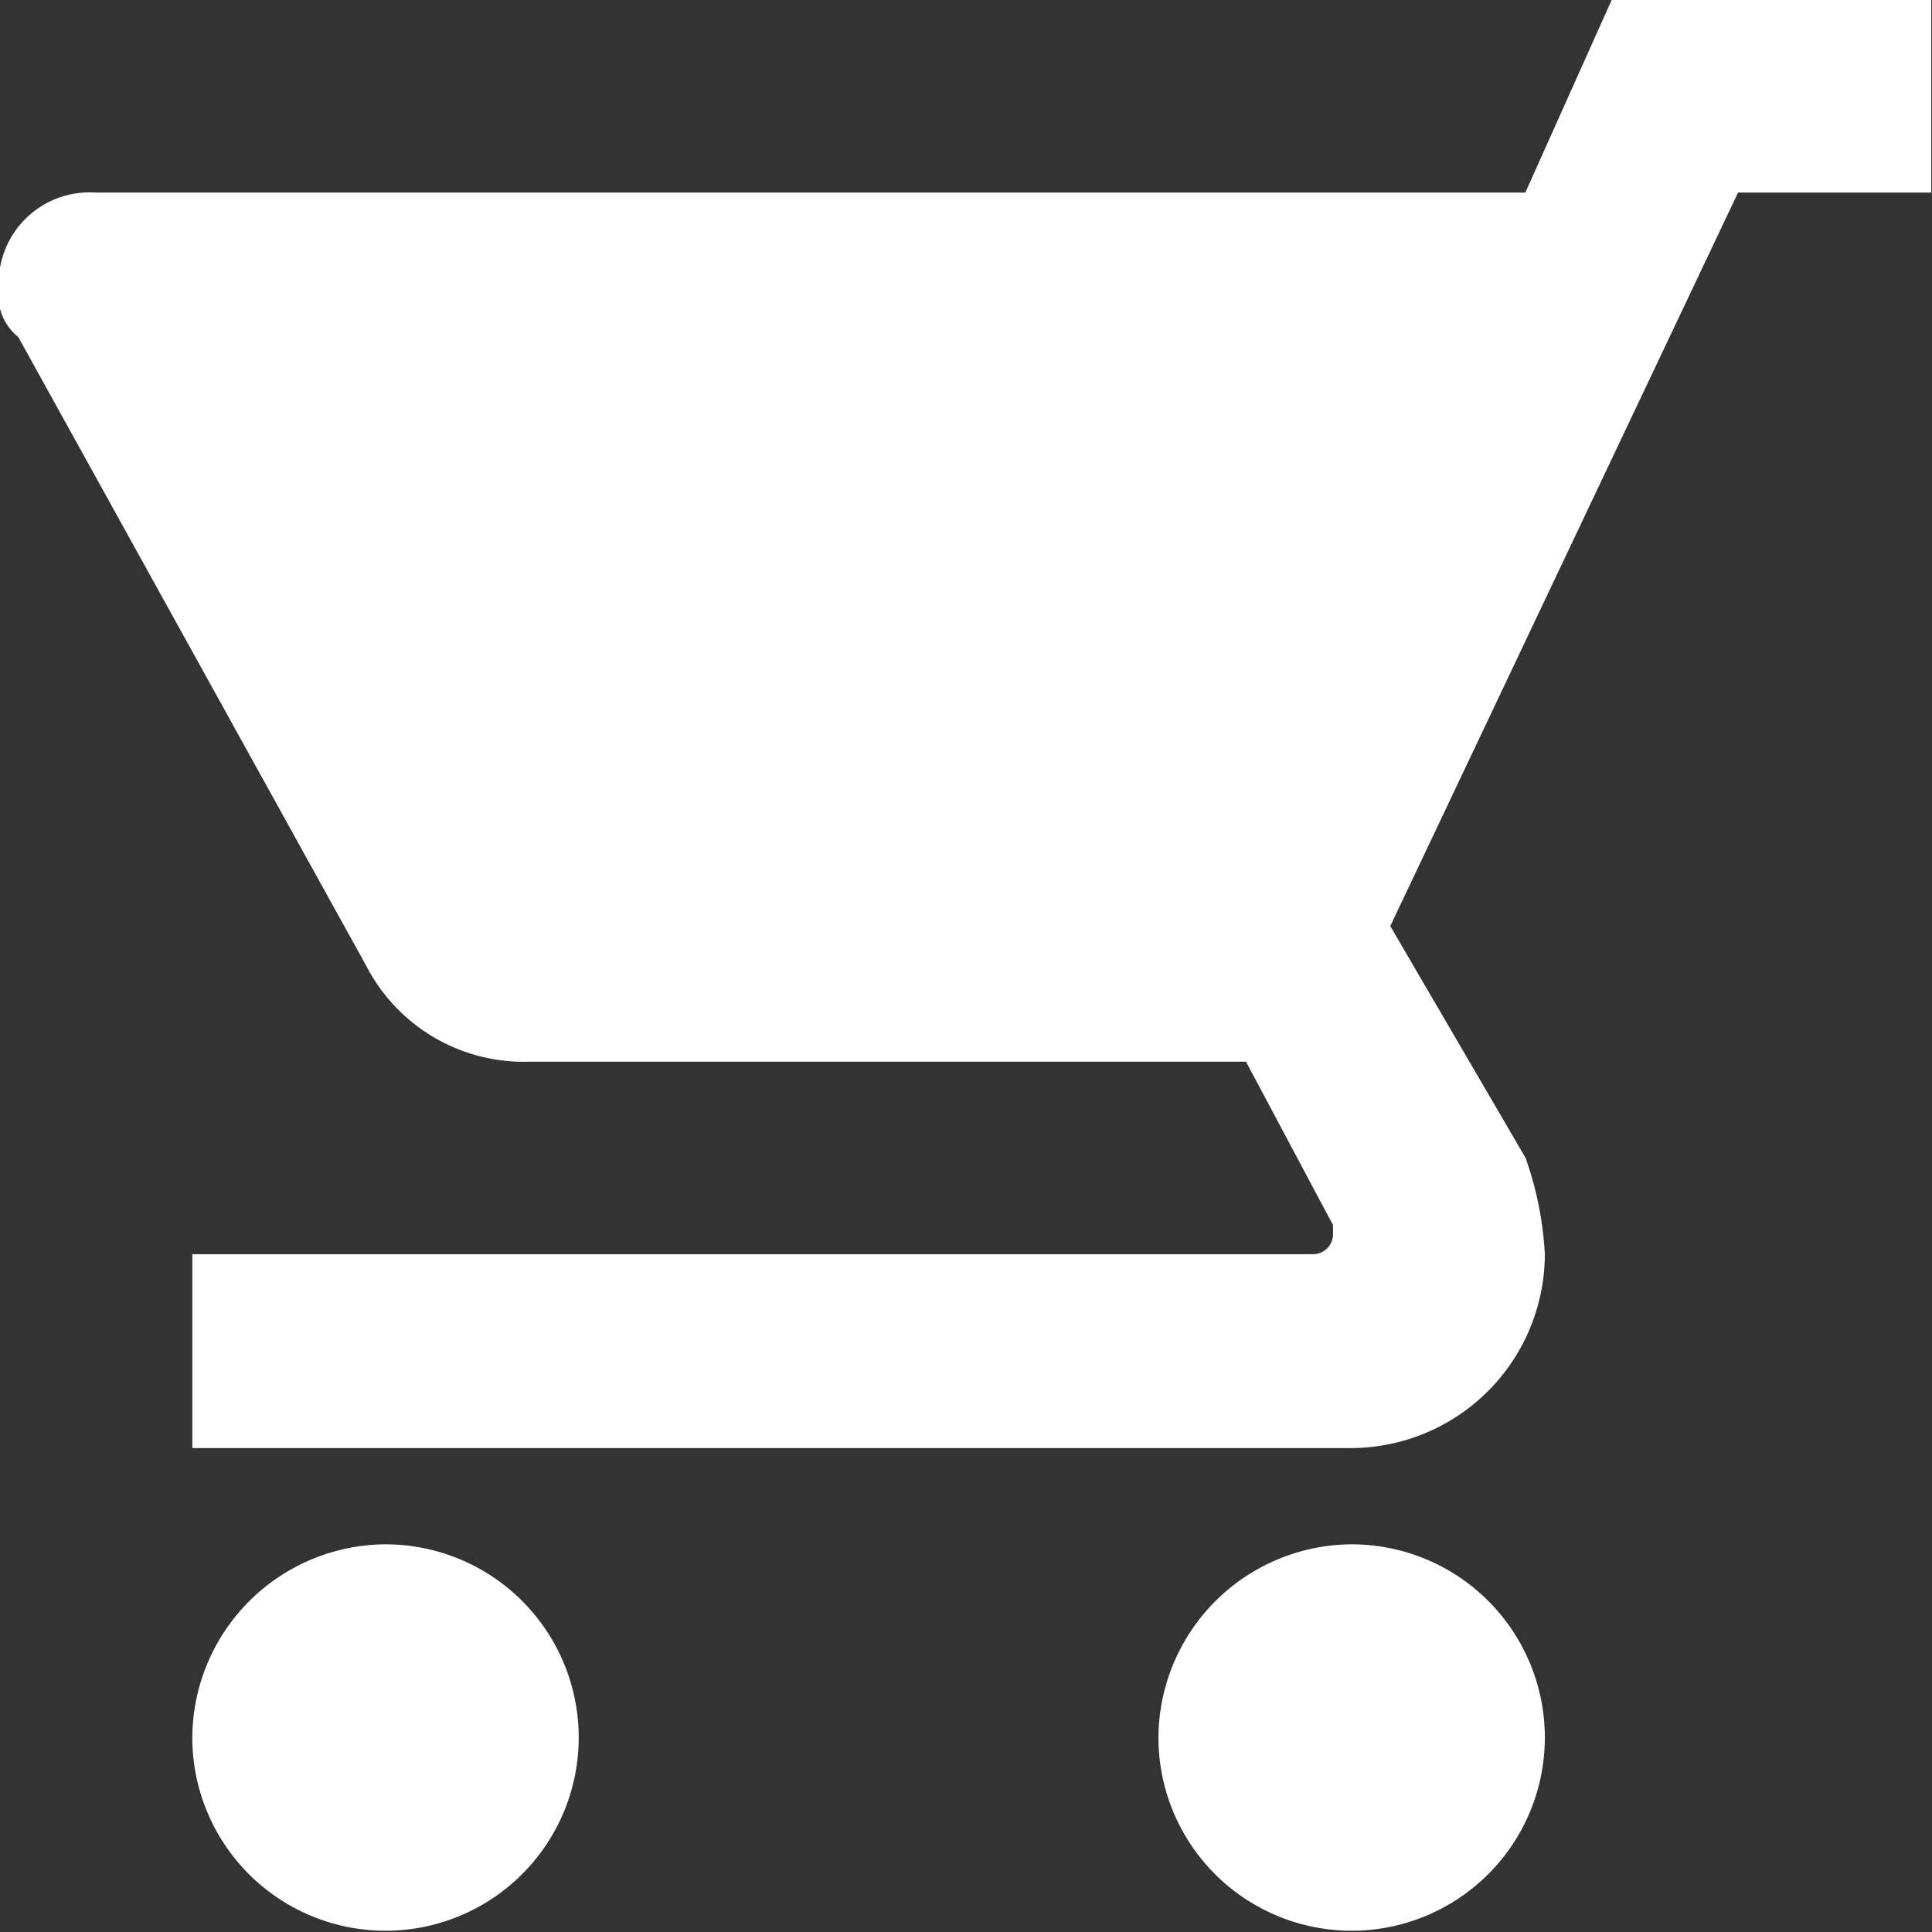 <svg xmlns="http://www.w3.org/2000/svg" width="15.25" height="15.25" viewBox="0 0 15.25 15.25">
  <rect x="0" y="0" width="15.25" height="15.25" fill="#333333" stroke="none"/>
<defs>
    <style>
      .cls-1 {
        fill: #fff;
        fill-rule: evenodd;
      }
    </style>
  </defs>
  <path id="Forma_1_copy" data-name="Forma 1 copy" class="cls-1" d="M332.2,1628.97a1.525,1.525,0,1,1-1.525,1.53A1.533,1.533,0,0,1,332.2,1628.97Zm4.575-12.2v1.53h-1.525l-2.745,5.79,1.068,1.83a2.7,2.7,0,0,1,.152.76,1.533,1.533,0,0,1-1.525,1.53h-9.151v-1.53H331.9a0.159,0.159,0,0,0,.153-0.15v-0.08l-0.687-1.29H325.72a1.4,1.4,0,0,1-1.3-.76l-2.745-4.96a0.417,0.417,0,0,1-.153-0.38,0.717,0.717,0,0,1,.763-0.76h11.286l0.686-1.53h2.516Zm-12.2,12.2a1.525,1.525,0,1,1-1.526,1.53A1.533,1.533,0,0,1,324.577,1628.97Z" transform="translate(-321.531 -1616.78)"/>
</svg>
